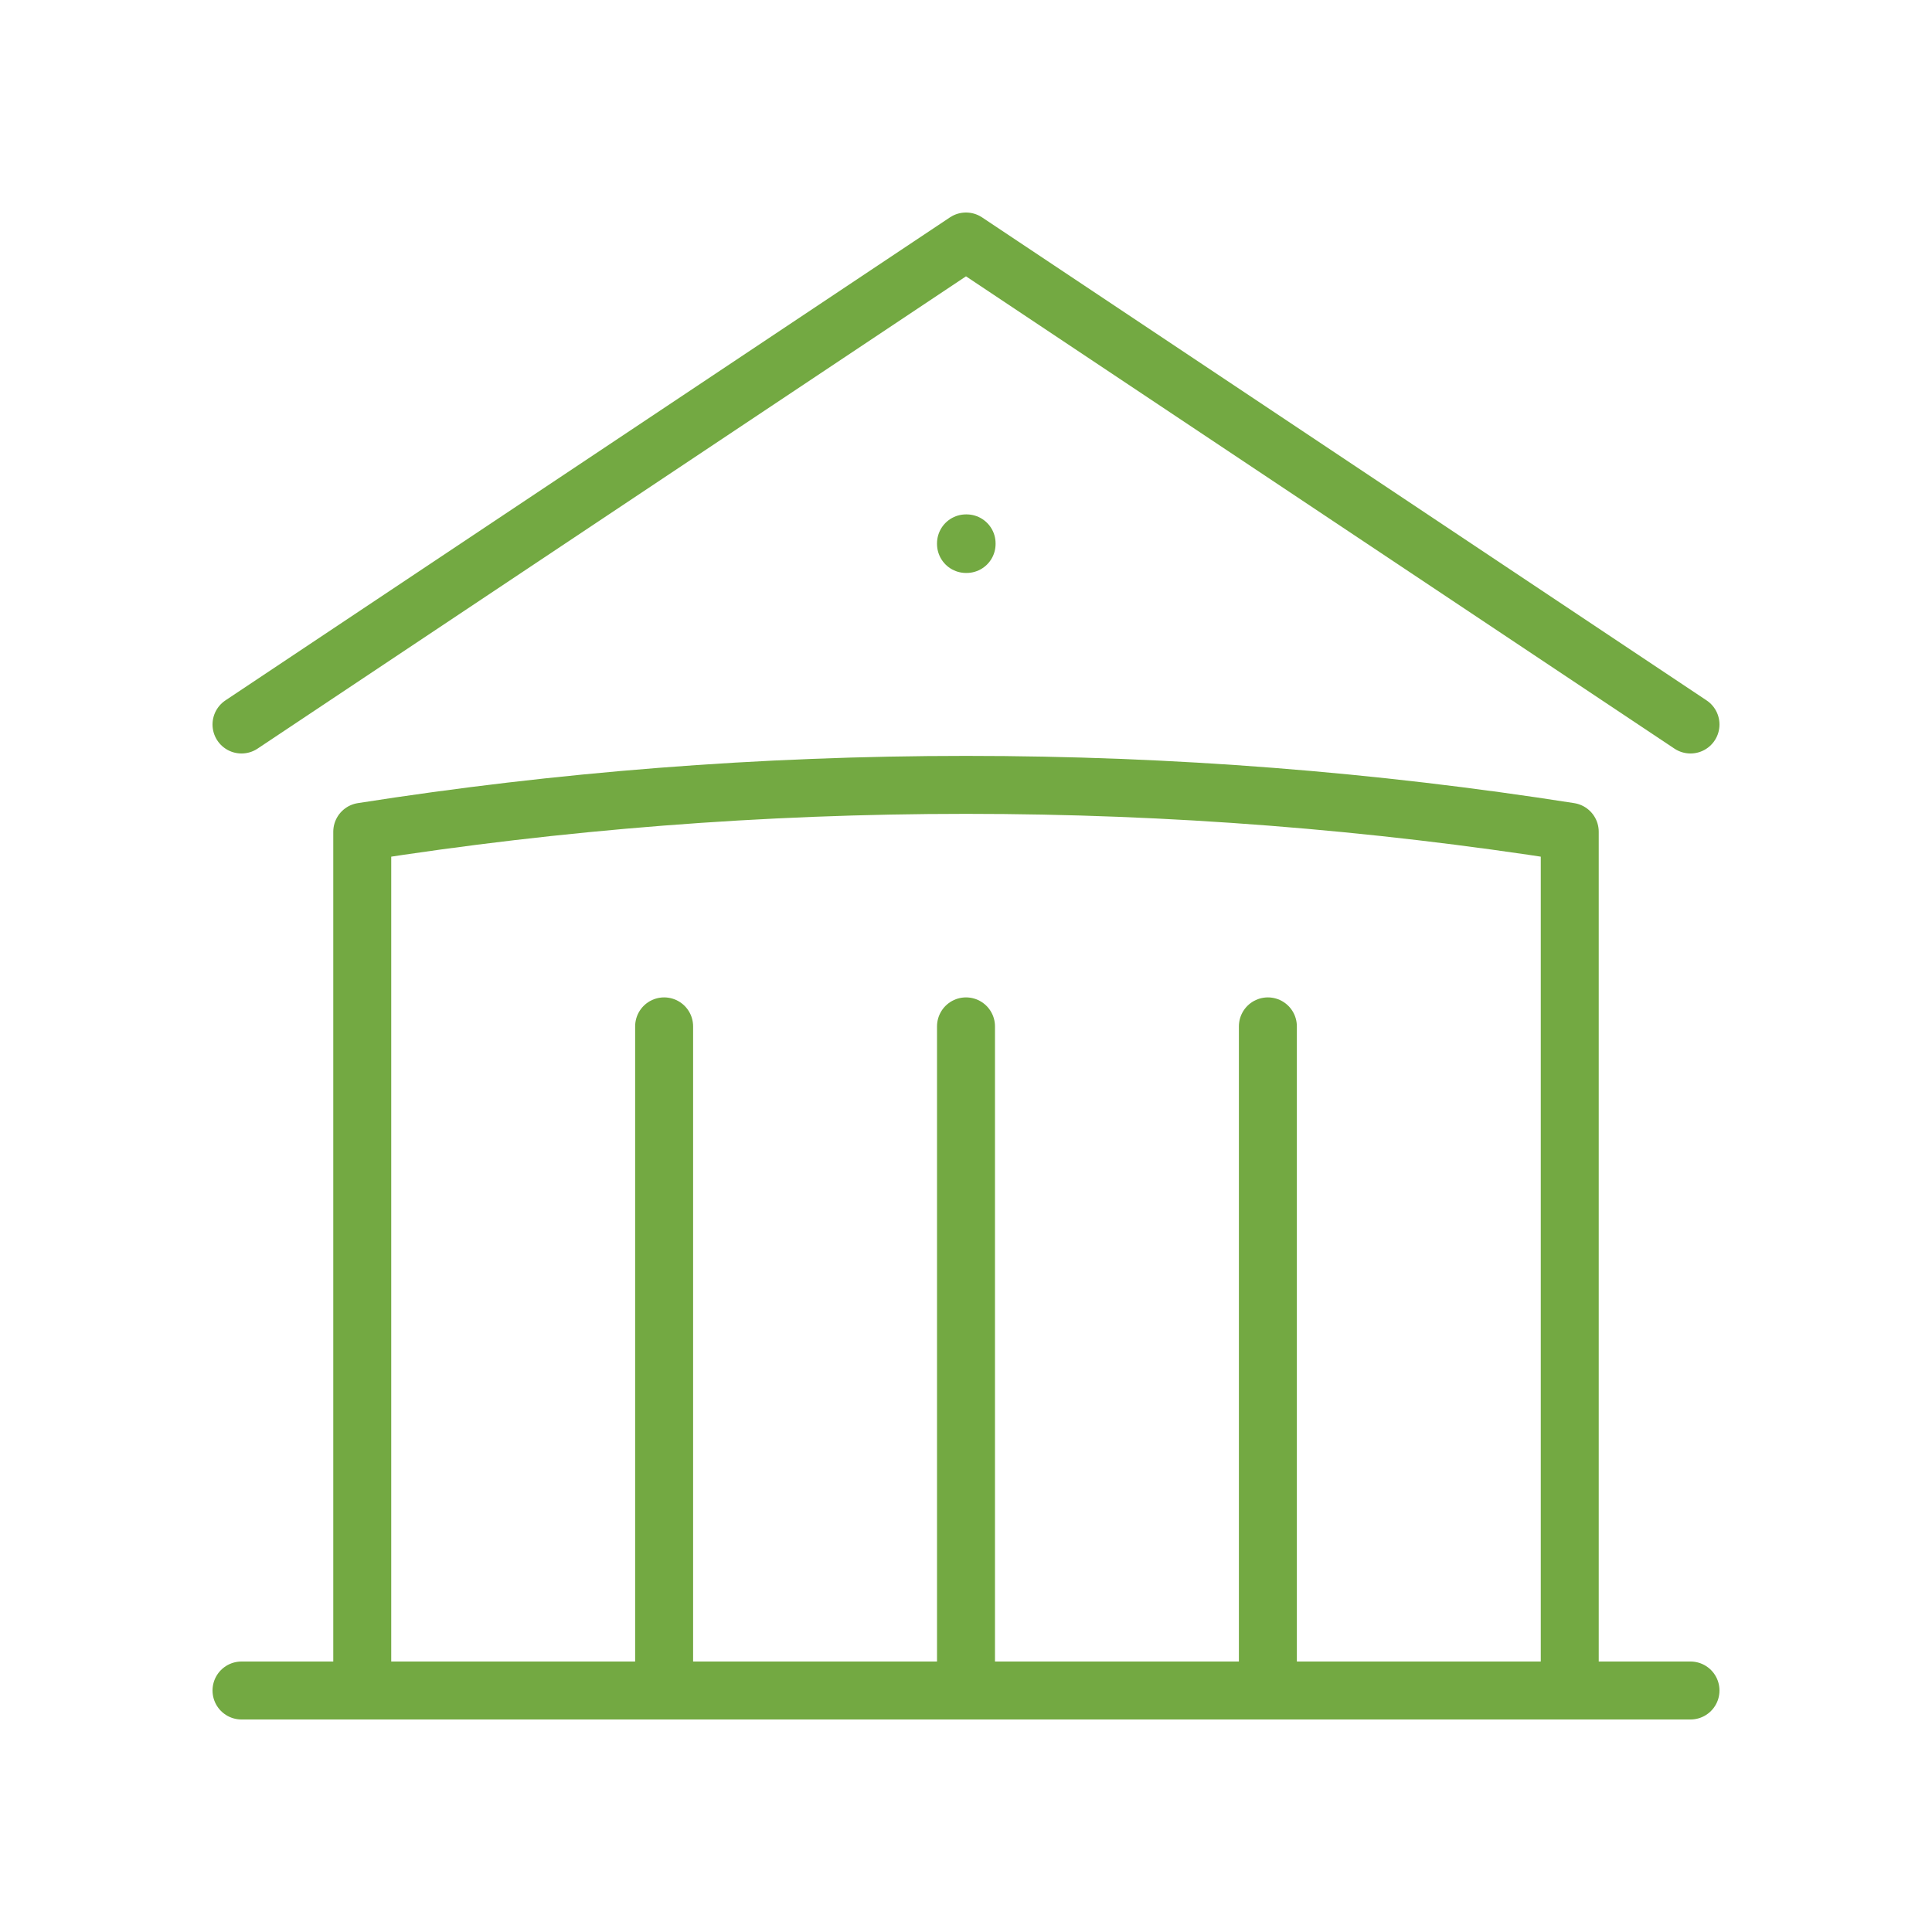 <svg width="100" height="100" viewBox="0 0 100 100" fill="none" xmlns="http://www.w3.org/2000/svg">
<path d="M50 87.5V53.125M65.625 87.5V53.125M34.375 87.5V53.125M12.5 37.5L50 12.5L87.5 37.5M81.25 87.5V43.052C71.068 41.454 60.631 40.625 50 40.625C39.369 40.625 28.932 41.454 18.75 43.052V87.5M12.5 87.5H87.5M50 28.125H50.031V28.156H50V28.125Z" stroke="#73A942" stroke-width="3" stroke-linecap="round" stroke-linejoin="round"/>
</svg>
